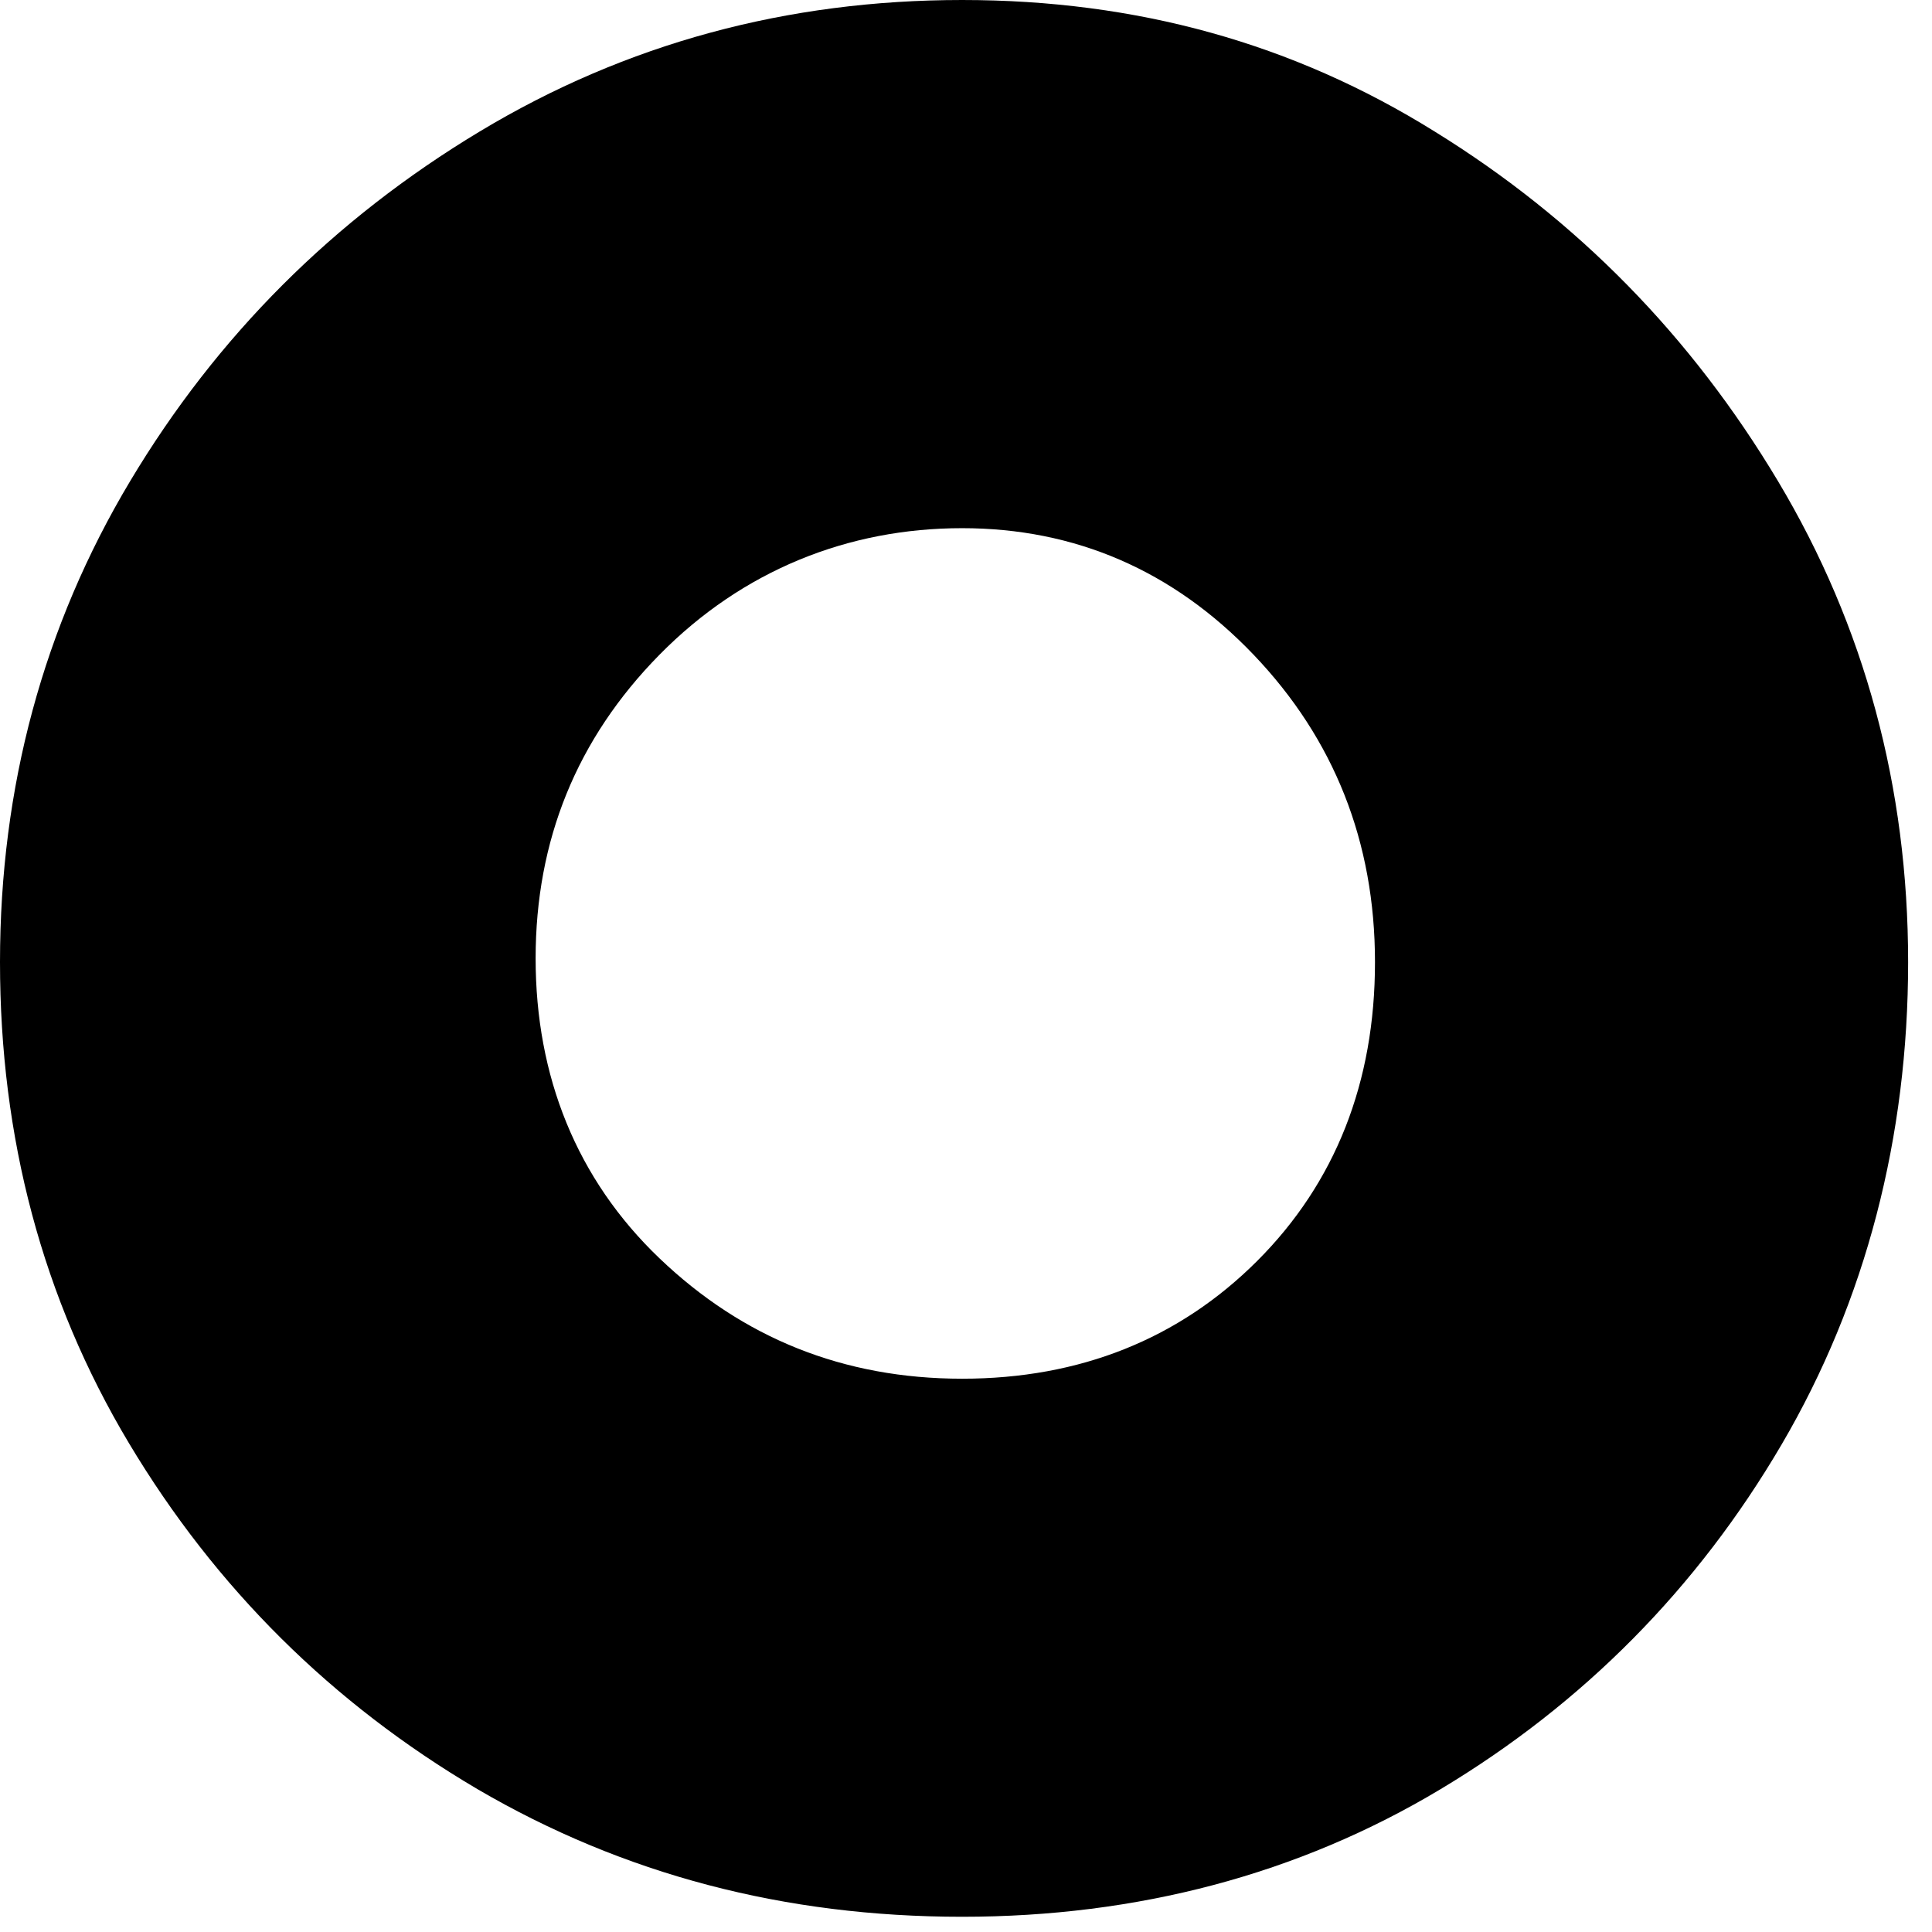<?xml version="1.0" encoding="UTF-8"?> <svg xmlns="http://www.w3.org/2000/svg" width="42" height="42" viewBox="0 0 42 42" fill="none"><path d="M20.916 41.669C17.061 41.669 13.557 40.753 10.377 38.893C7.223 37.034 4.69 34.527 2.803 31.373C0.916 28.22 0 24.716 0 20.916C0 17.115 0.943 13.611 2.83 10.458C4.717 7.304 7.25 4.771 10.431 2.857C13.611 0.943 17.115 0 20.916 0C24.716 0 28.112 0.943 31.185 2.857C34.284 4.771 36.764 7.304 38.651 10.458C40.538 13.611 41.481 17.115 41.481 20.916C41.481 24.716 40.564 28.274 38.732 31.4C36.899 34.527 34.419 37.034 31.32 38.893C28.22 40.753 24.716 41.669 20.916 41.669ZM20.916 29.972C23.476 29.972 25.632 29.109 27.331 27.411C29.029 25.713 29.891 23.53 29.891 20.916C29.891 18.301 29.002 16.064 27.25 14.231C25.498 12.398 23.368 11.482 20.916 11.482C18.436 11.482 16.145 12.398 14.339 14.231C12.533 16.064 11.644 18.274 11.644 20.835C11.644 23.395 12.533 25.632 14.339 27.357C16.145 29.082 18.328 29.972 20.916 29.972Z" fill="black"></path></svg> 
